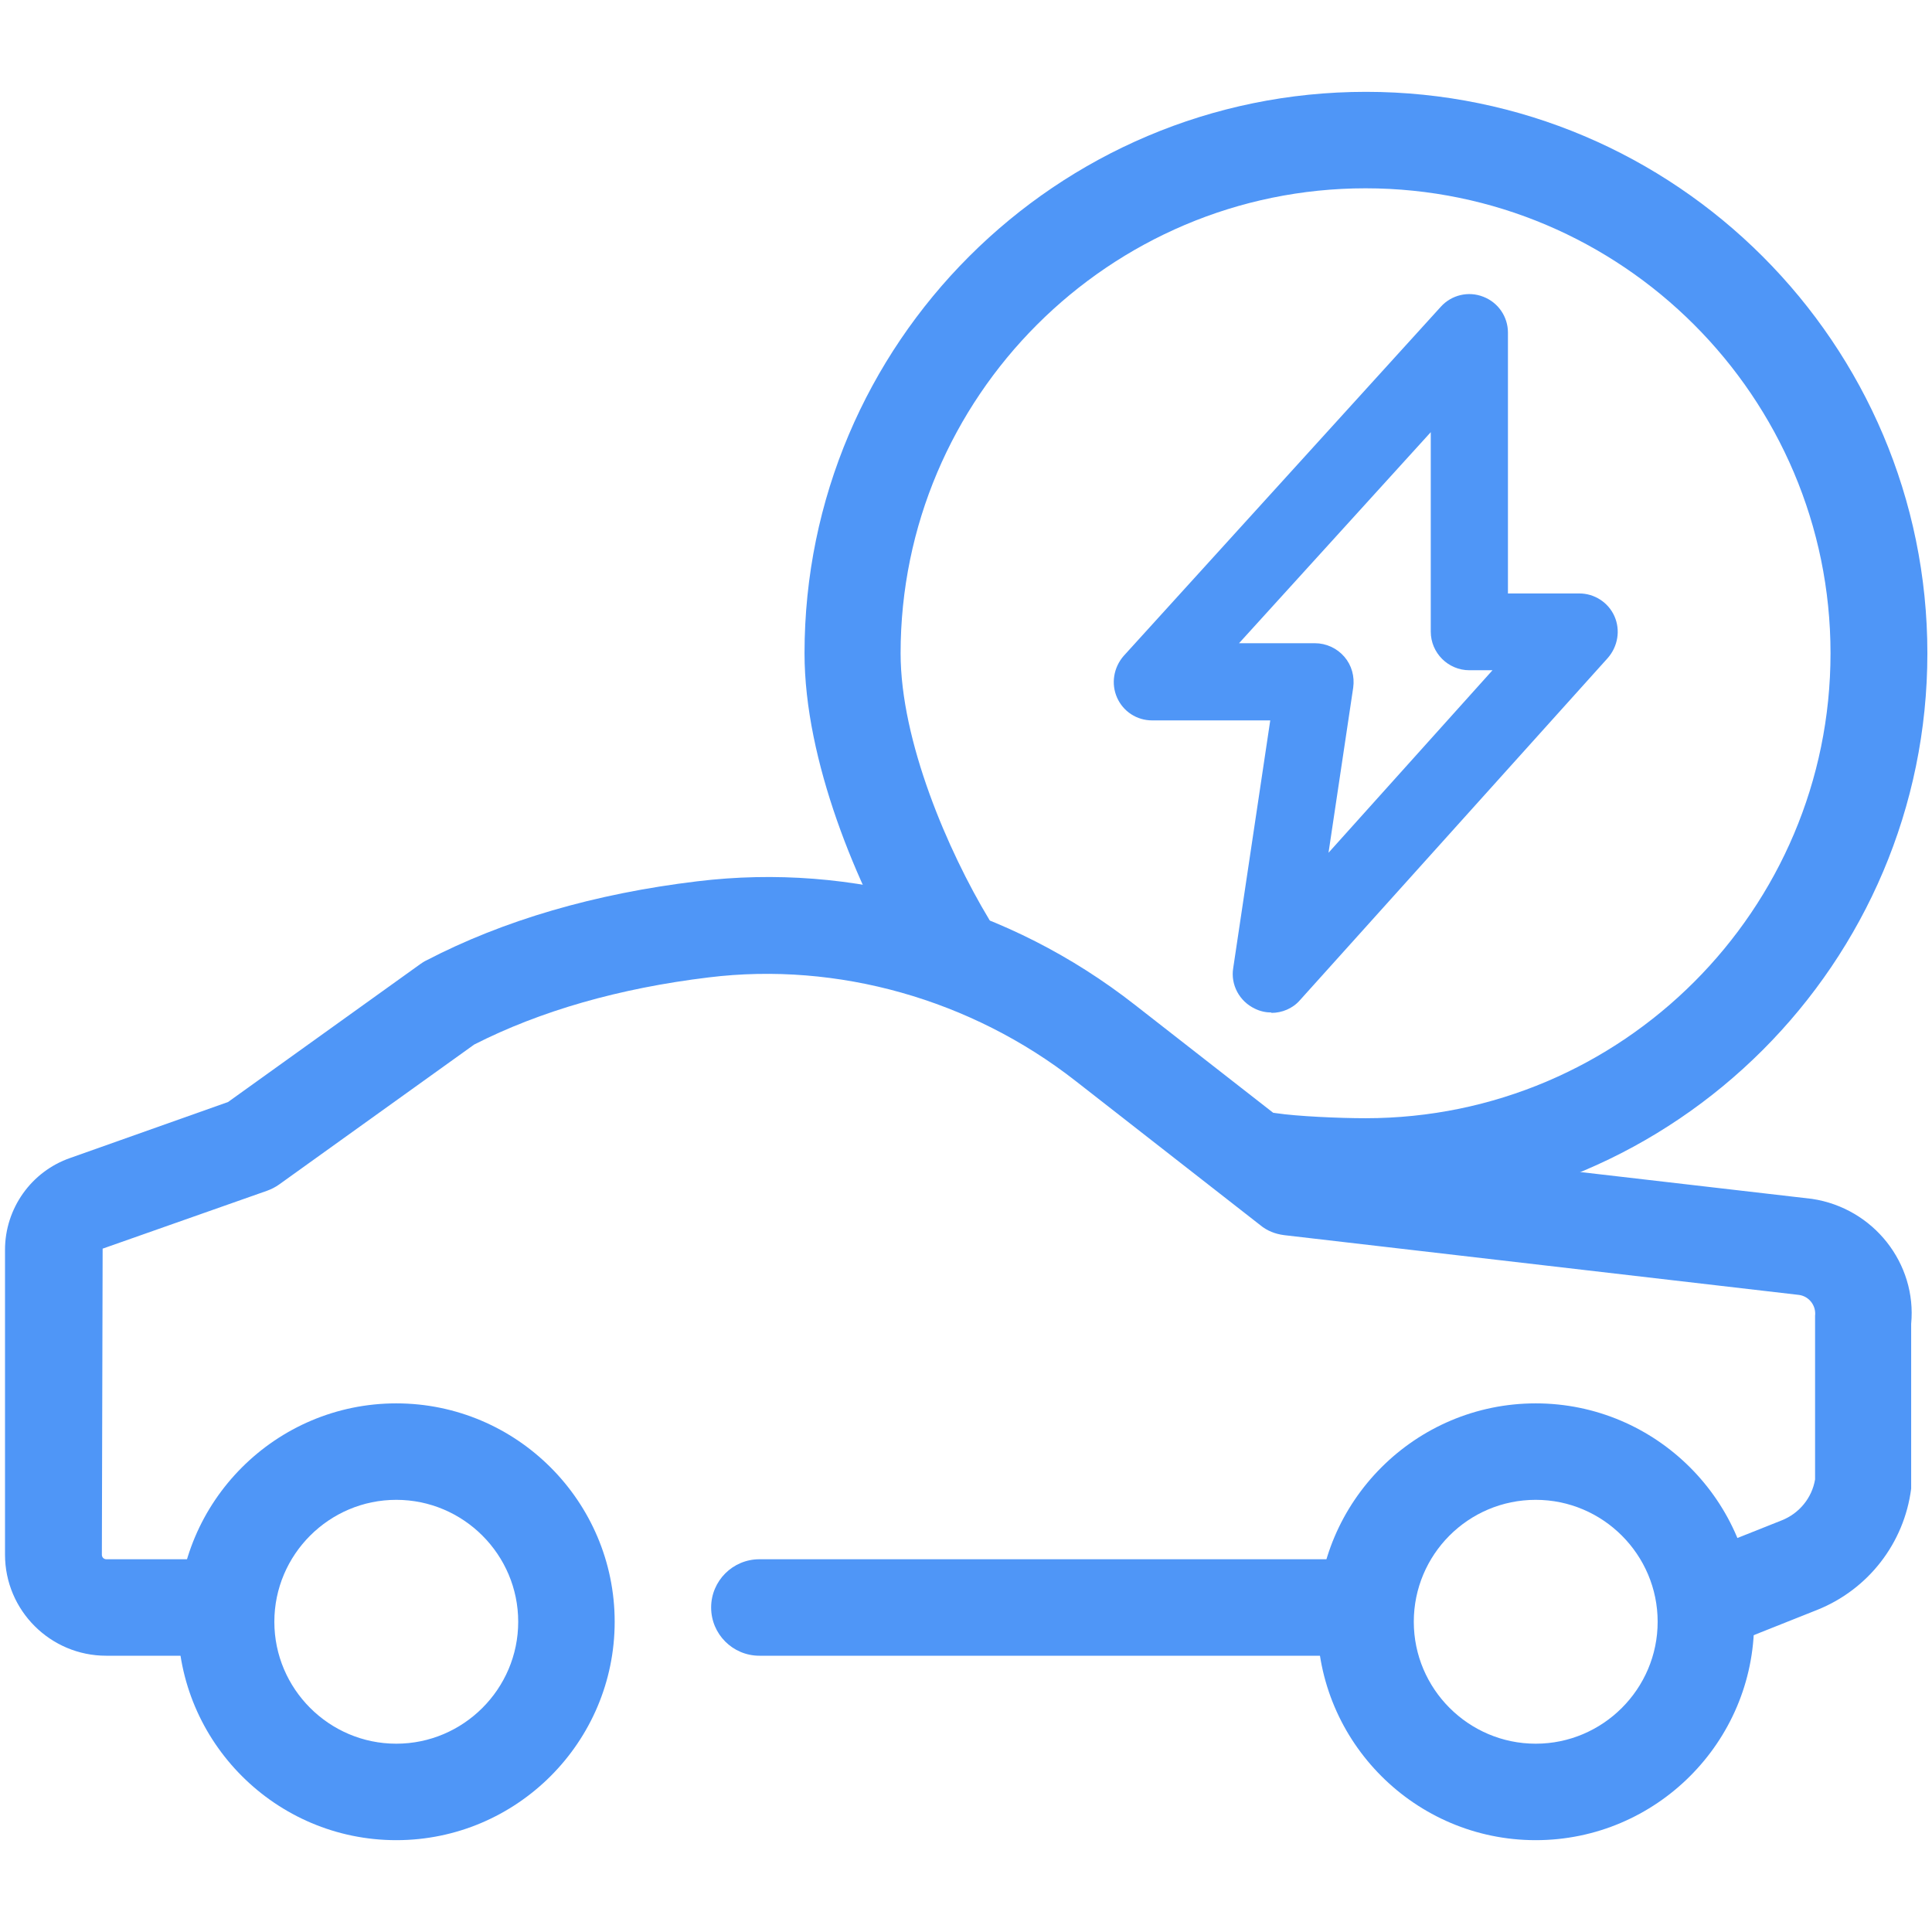 <?xml version="1.0" encoding="UTF-8"?>
<svg xmlns="http://www.w3.org/2000/svg" id="icons" width="50.07" height="50.07" viewBox="0 0 50.07 50.07">
  <g>
    <path d="M5.85,42.91h-3.1c-1.44,0-2.62-1.17-2.62-2.62v-7.9c0-1.07.68-2.03,1.69-2.38l4.09-1.45,4.99-3.58s.1-.07.15-.09c2-1.04,4.36-1.73,7.02-2.05,4.04-.49,8.08.65,11.34,3.2l4.51,3.52,13.04,1.51c1.6.24,2.72,1.68,2.57,3.24v4.11c0,.05,0,.1,0,.16-.18,1.41-1.11,2.61-2.43,3.14l-2.01.8c-.64.25-1.37-.06-1.62-.7-.26-.64.06-1.37.7-1.62l2.01-.8c.45-.18.78-.58.86-1.06v-4.08c0-.05,0-.1,0-.16.03-.26-.15-.5-.41-.54l-13.35-1.55c-.23-.03-.44-.11-.62-.26l-4.79-3.74c-2.7-2.11-6.16-3.09-9.5-2.68-2.32.28-4.37.87-6.08,1.74l-5.06,3.63c-.1.07-.2.12-.31.16l-4.26,1.5-.02,7.93c0,.07.05.12.12.12h3.1c.69,0,1.25.56,1.25,1.25s-.56,1.25-1.25,1.25Z" style="fill: #4f96f7; stroke-width: 0px;"></path>
    <path d="M35.39,42.91h-15.71c-.69,0-1.25-.56-1.25-1.25s.56-1.25,1.25-1.25h15.71c.69,0,1.25.56,1.25,1.25s-.56,1.25-1.25,1.25Z" style="fill: #4f96f7; stroke-width: 0px;"></path>
    <path d="M39.8,47.69c-3.12,0-5.66-2.54-5.66-5.66s2.54-5.66,5.66-5.66,5.66,2.54,5.66,5.66-2.54,5.66-5.66,5.66ZM39.8,38.87c-1.75,0-3.16,1.42-3.16,3.16s1.42,3.16,3.16,3.16,3.16-1.42,3.16-3.16-1.42-3.16-3.16-3.16Z" style="fill: #4f96f7; stroke-width: 0px;"></path>
    <path d="M10.27,47.69c-3.12,0-5.66-2.54-5.66-5.66s2.54-5.66,5.66-5.66,5.66,2.54,5.66,5.66-2.54,5.66-5.66,5.66ZM10.27,38.87c-1.74,0-3.16,1.42-3.16,3.16s1.42,3.16,3.16,3.16,3.16-1.42,3.16-3.16-1.42-3.16-3.16-3.16Z" style="fill: #4f96f7; stroke-width: 0px;"></path>
  </g>
  <path d="M32.95,26.24c-.14,0-.29-.03-.43-.1-.4-.19-.63-.62-.56-1.05l.96-6.42h-3.06c-.4,0-.75-.23-.91-.59-.16-.36-.09-.78.17-1.08l8.22-9.05c.28-.31.72-.41,1.1-.26.39.15.64.52.64.93v6.76h1.85c.39,0,.75.23.91.59.16.36.09.78-.17,1.08l-7.98,8.87c-.19.22-.47.33-.74.33ZM32.11,16.67h1.97c.29,0,.57.13.76.35.19.22.27.51.23.8l-.64,4.28,4.25-4.73h-.6c-.55,0-1-.45-1-1v-5.17l-4.96,5.46Z" style="fill: #4f96f7; stroke-width: 0px;"></path>
  <path d="M35.39,31.48c-.62,0-1.9-.04-2.68-.16-.68-.1-1.15-.74-1.05-1.42.1-.68.74-1.16,1.42-1.05.53.08,1.62.13,2.31.13,6.65,0,12.05-5.41,12.05-12.05s-5.41-12.05-12.05-12.05-12.05,5.41-12.05,12.05c0,2.28,1.23,5.13,2.29,6.89.36.59.16,1.36-.43,1.71-.59.36-1.36.17-1.71-.43-1.28-2.13-2.64-5.39-2.64-8.17,0-8.03,6.53-14.55,14.55-14.55s14.55,6.53,14.55,14.55-6.53,14.55-14.55,14.55Z" style="fill: #4f96f7; stroke-width: 0px;"></path>
</svg>
